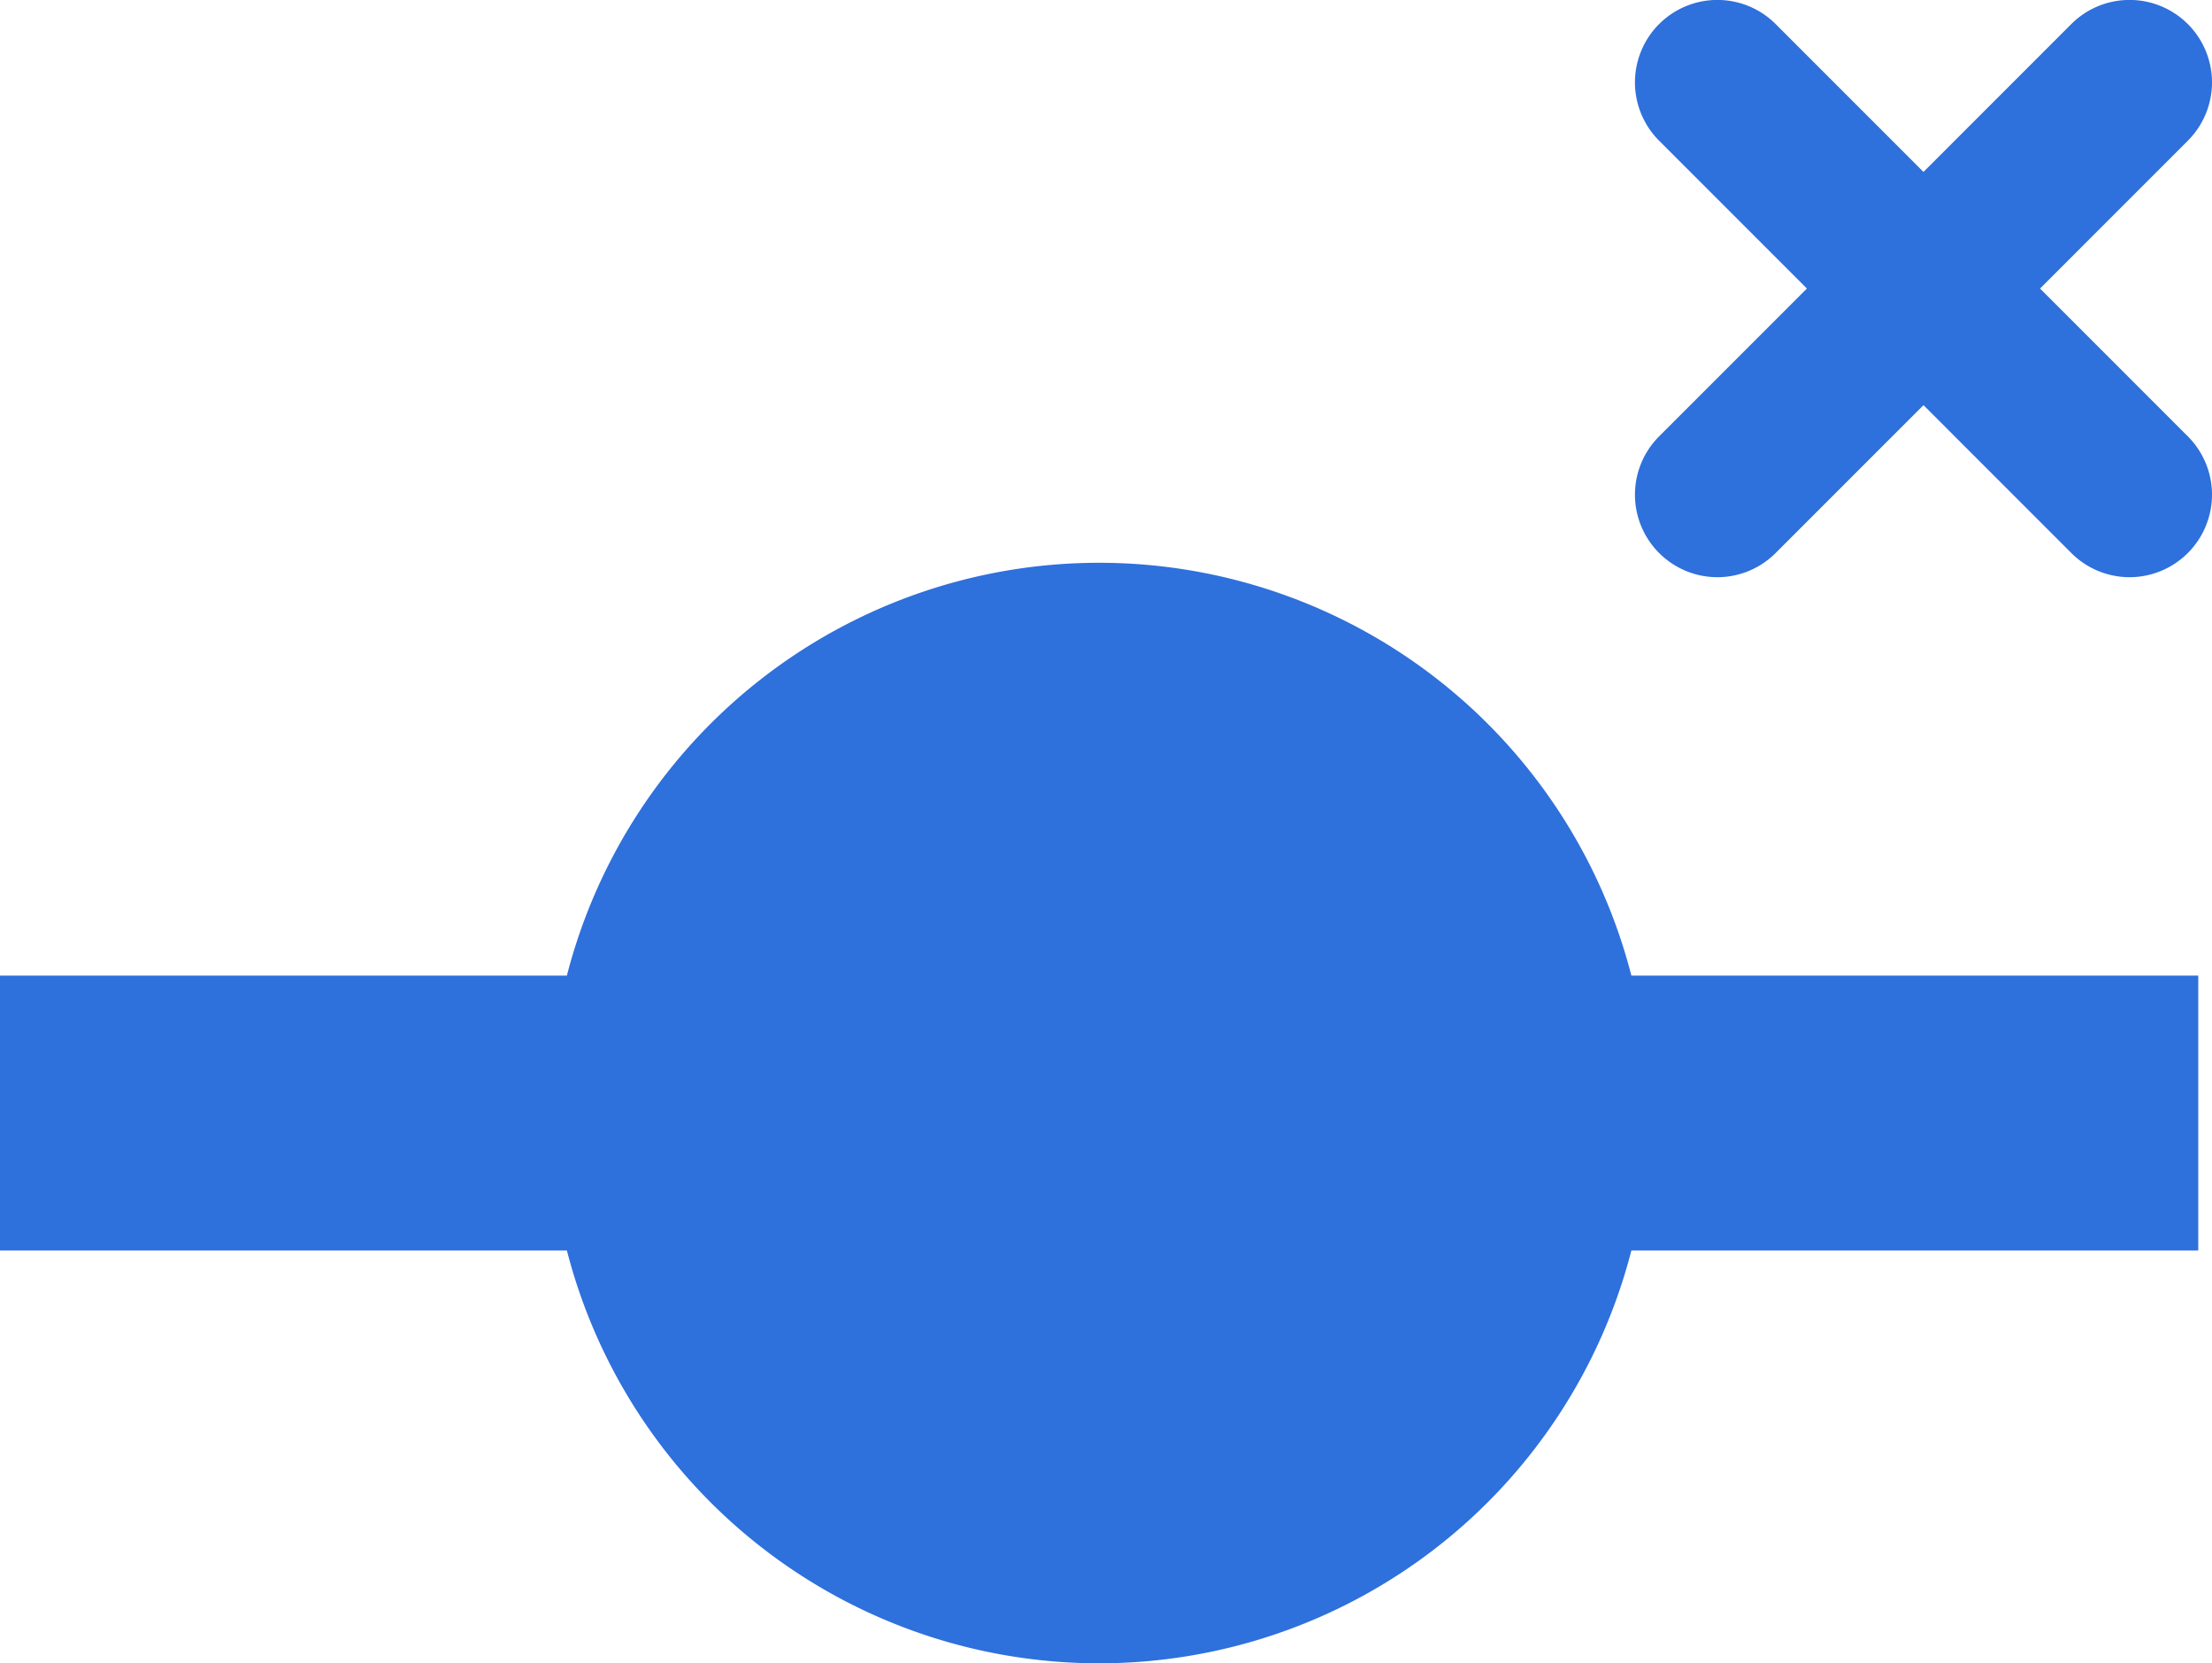 <svg xmlns="http://www.w3.org/2000/svg" width="16.1" height="12.103" viewBox="0 0 16.1 12.103">
  <g id="아이콘_범례삭제" transform="translate(0 0.6)">
    <path id="합치기_25" data-name="합치기 25" d="M4.126,5H0V3H4.126a4,4,0,0,1,7.748,0H16V5H11.874A4,4,0,0,1,4.126,5Z" transform="translate(0 3.499)" fill="#2e70dc"/>
    <g id="그룹_66" data-name="그룹 66" transform="translate(12.5)">
      <path id="패스_106" data-name="패스 106" d="M-17183.141-3059.664a.6.6,0,0,1-.424-.176.6.6,0,0,1,0-.849l3-3a.6.6,0,0,1,.848,0,.6.6,0,0,1,0,.849l-3,3A.6.6,0,0,1-17183.141-3059.664Z" transform="translate(17183.141 3063.264)" fill="#2e70dc"/>
      <path id="패스_107" data-name="패스 107" d="M-17180.141-3059.664a.6.6,0,0,1-.424-.176l-3-3a.6.6,0,0,1,0-.849.6.6,0,0,1,.848,0l3,3a.6.6,0,0,1,0,.849A.6.6,0,0,1-17180.141-3059.664Z" transform="translate(17183.141 3063.264)" fill="#2e70dc"/>
    </g>
  </g>
</svg>
